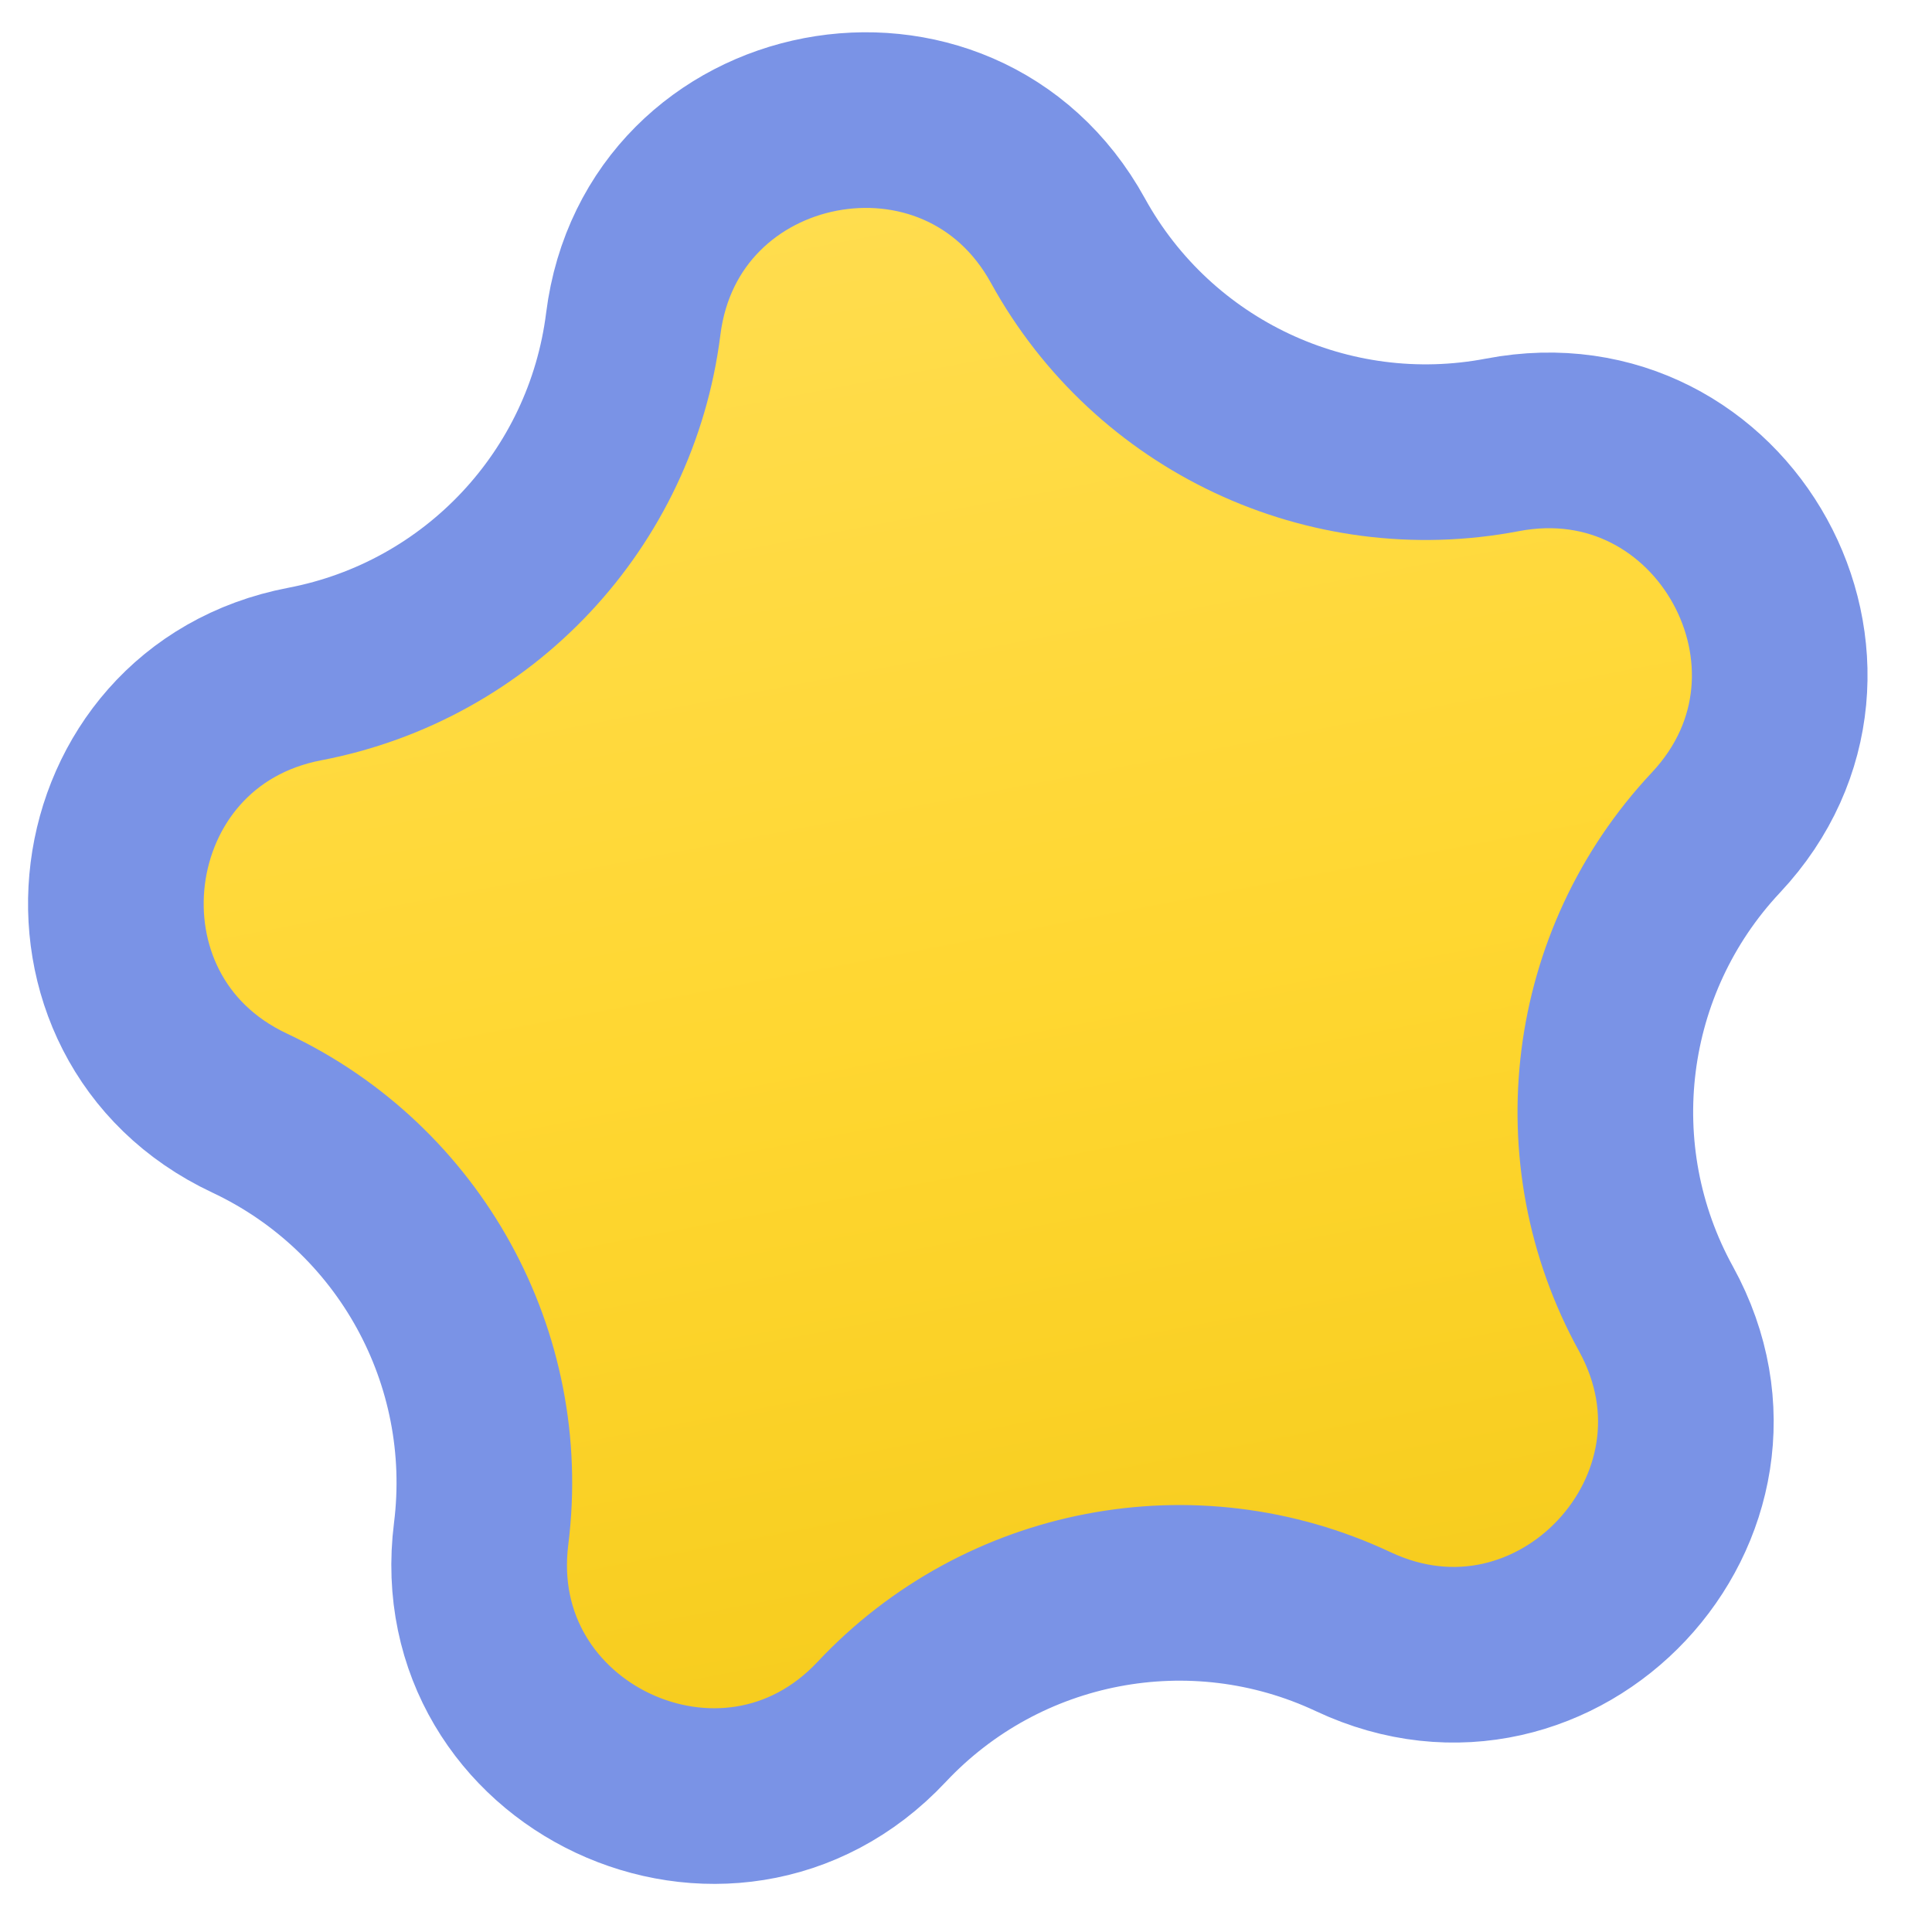<?xml version="1.0" encoding="UTF-8"?> <svg xmlns="http://www.w3.org/2000/svg" width="22" height="22" viewBox="0 0 22 22" fill="none"> <path d="M17.108 5.066C15.13 5.444 13.133 4.506 12.161 2.741C10.924 0.493 7.532 1.142 7.211 3.688C6.96 5.687 5.45 7.296 3.472 7.675C0.951 8.157 0.52 11.584 2.843 12.675C4.666 13.532 5.73 15.465 5.479 17.464C5.158 20.01 8.284 21.479 10.04 19.607C11.418 18.138 13.585 17.723 15.409 18.58C17.732 19.672 20.094 17.153 18.857 14.904C17.885 13.14 18.161 10.95 19.539 9.481C21.295 7.609 19.629 4.584 17.108 5.066Z" fill="url(#paint0_linear_238_25)" stroke="#7A93E6" stroke-width="2"></path> <defs> <linearGradient id="paint0_linear_238_25" x1="7.621" y1="-7.581" x2="14.803" y2="29.957" gradientUnits="userSpaceOnUse"> <stop stop-color="#FFE36E"></stop> <stop offset="0.508" stop-color="#FFD731"></stop> <stop offset="1" stop-color="#EABD02"></stop> </linearGradient> </defs> </svg> 